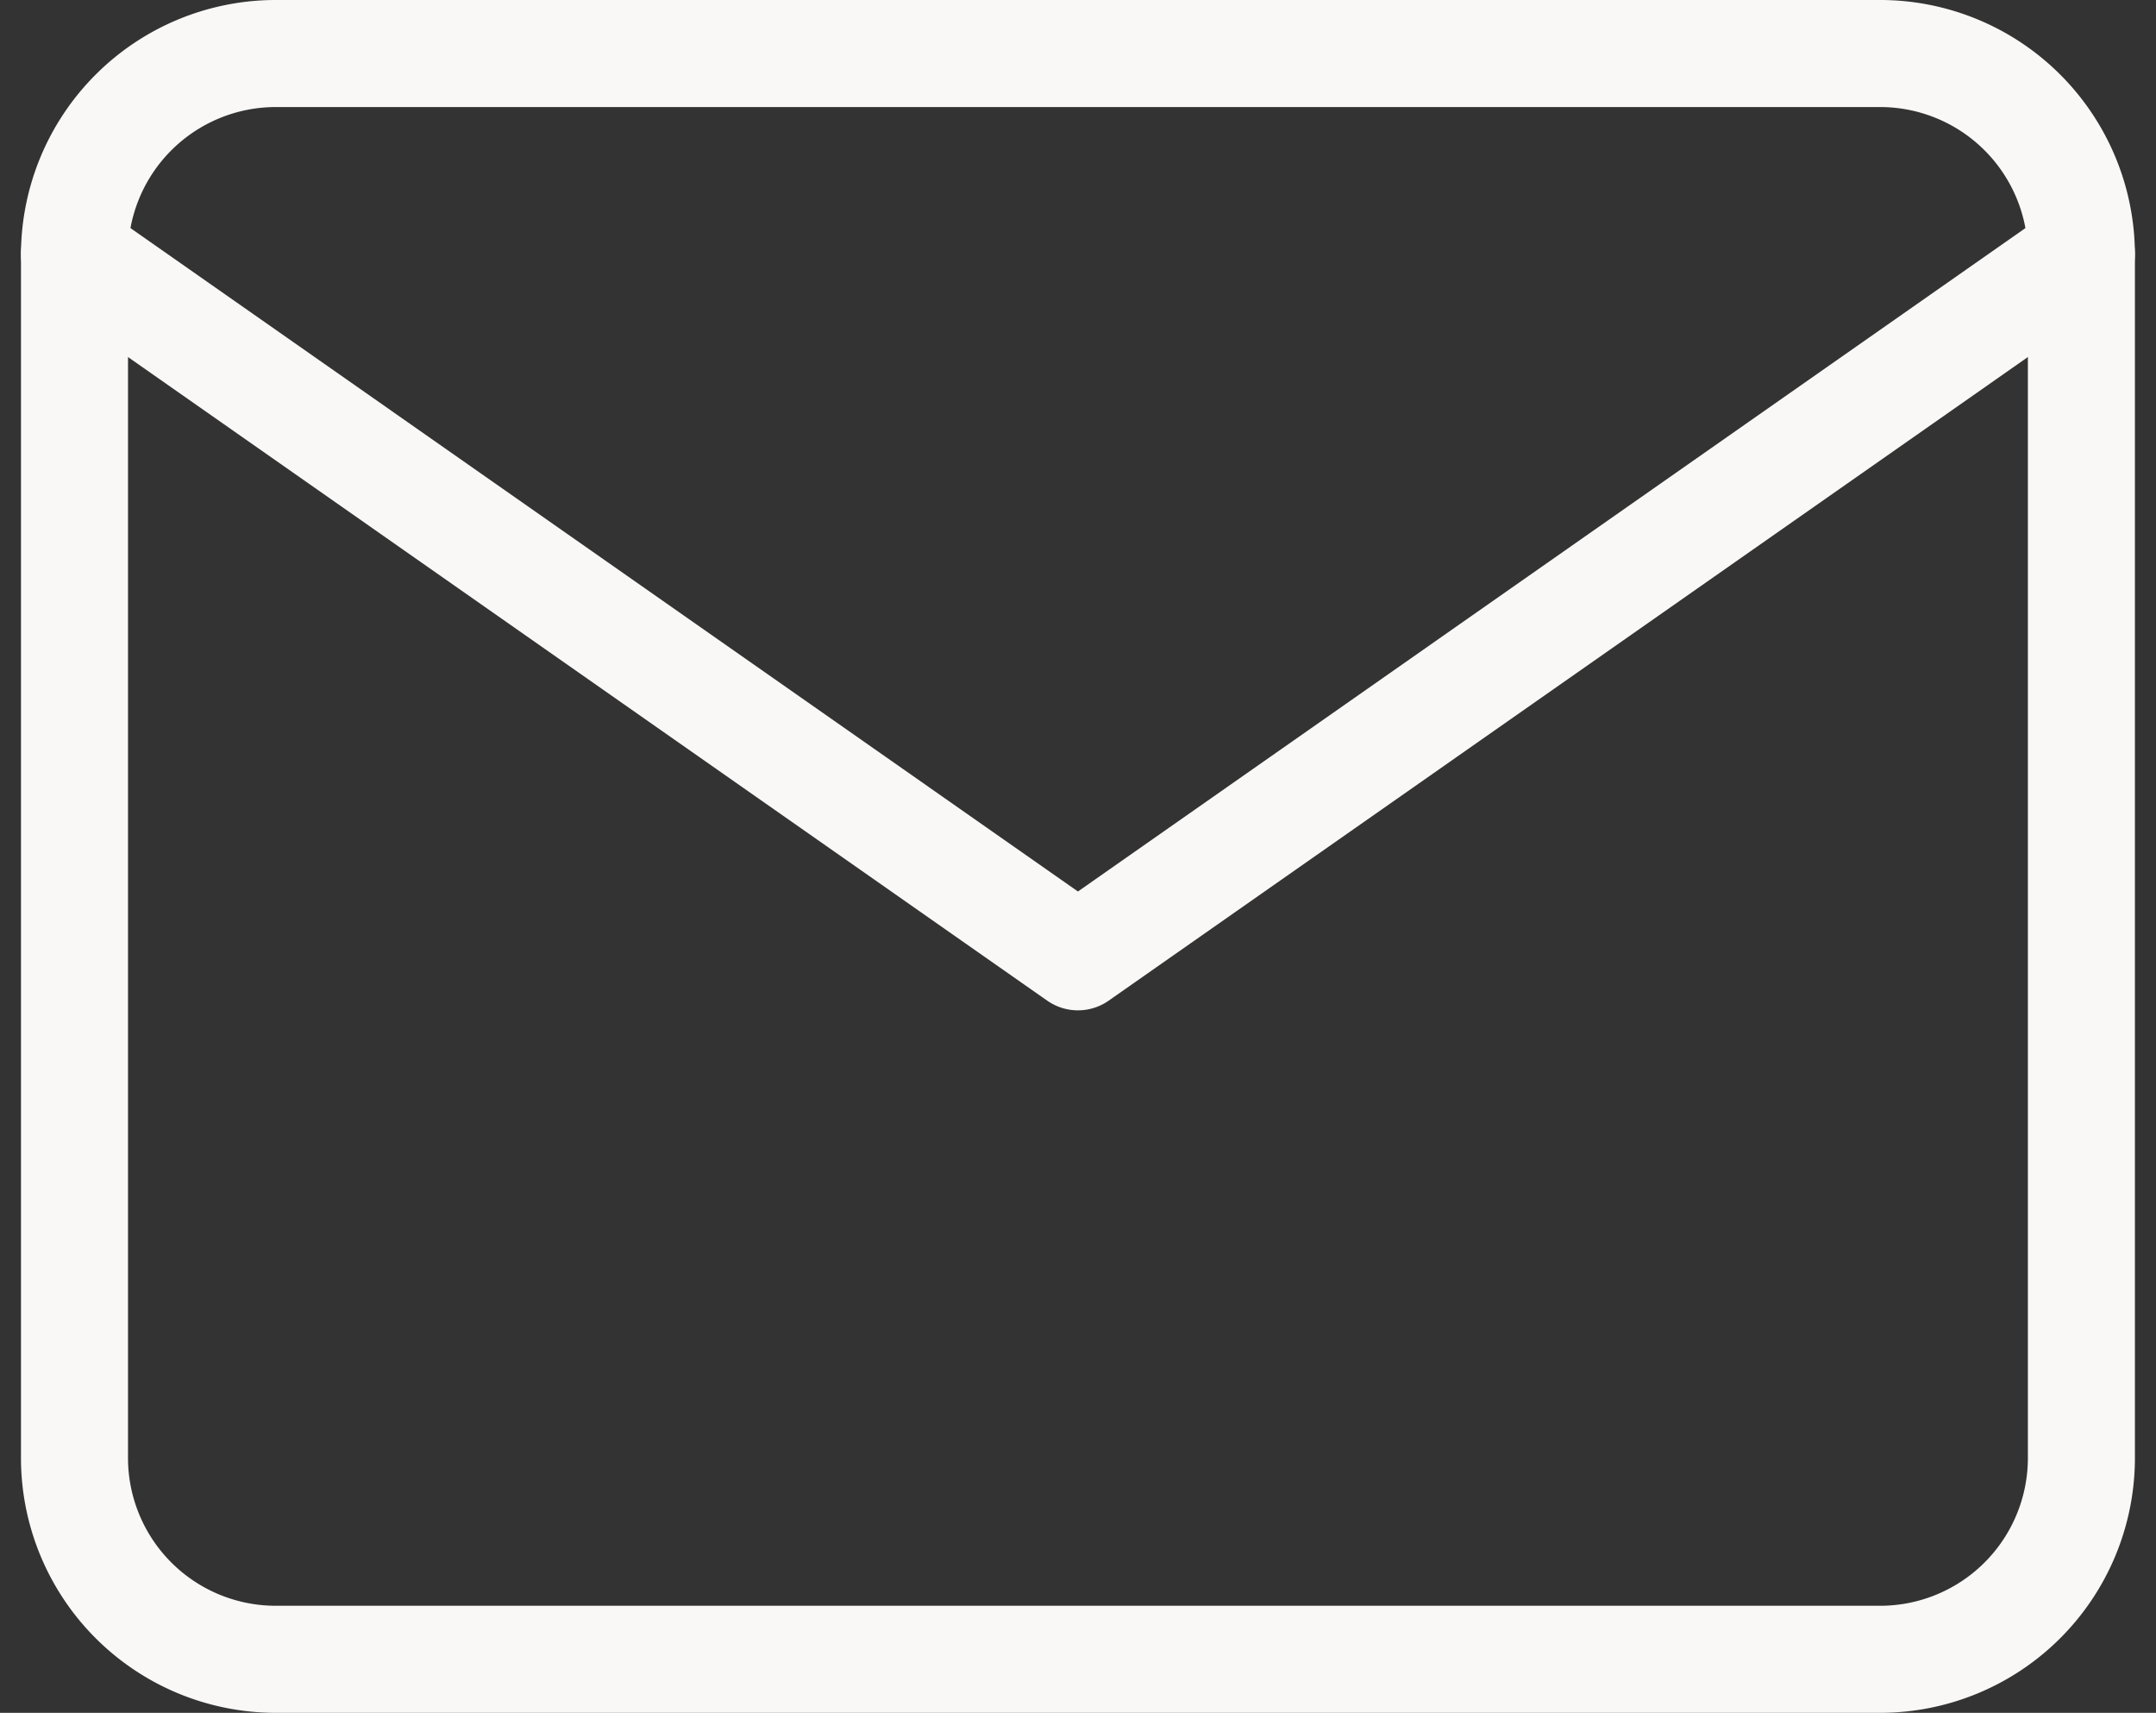 <svg xmlns="http://www.w3.org/2000/svg" width="20.143" height="16" viewBox="0 0 20.143 16">
  <rect x="0" y="0" width="20.143" height="16" fill="#333333" stroke="none"/>
  <g id="Icon_feather-mail" data-name="Icon feather-mail" transform="translate(-2.304 -5.5)">
    <path id="Path_6484" data-name="Path 6484" d="M4.875,6h15A1.881,1.881,0,0,1,21.75,7.875v11.25A1.881,1.881,0,0,1,19.875,21h-15A1.881,1.881,0,0,1,3,19.125V7.875A1.881,1.881,0,0,1,4.875,6Z" transform="translate(0 0)" fill="none" stroke="#f9f8f6" stroke-linecap="round" stroke-linejoin="round" stroke-width="1"/>
    <path id="Path_6485" data-name="Path 6485" d="M21.75,9l-9.375,6.563L3,9" transform="translate(0 -1.125)" fill="none" stroke="#f9f8f6" stroke-linecap="round" stroke-linejoin="round" stroke-width="1"/>
  </g>
</svg>
